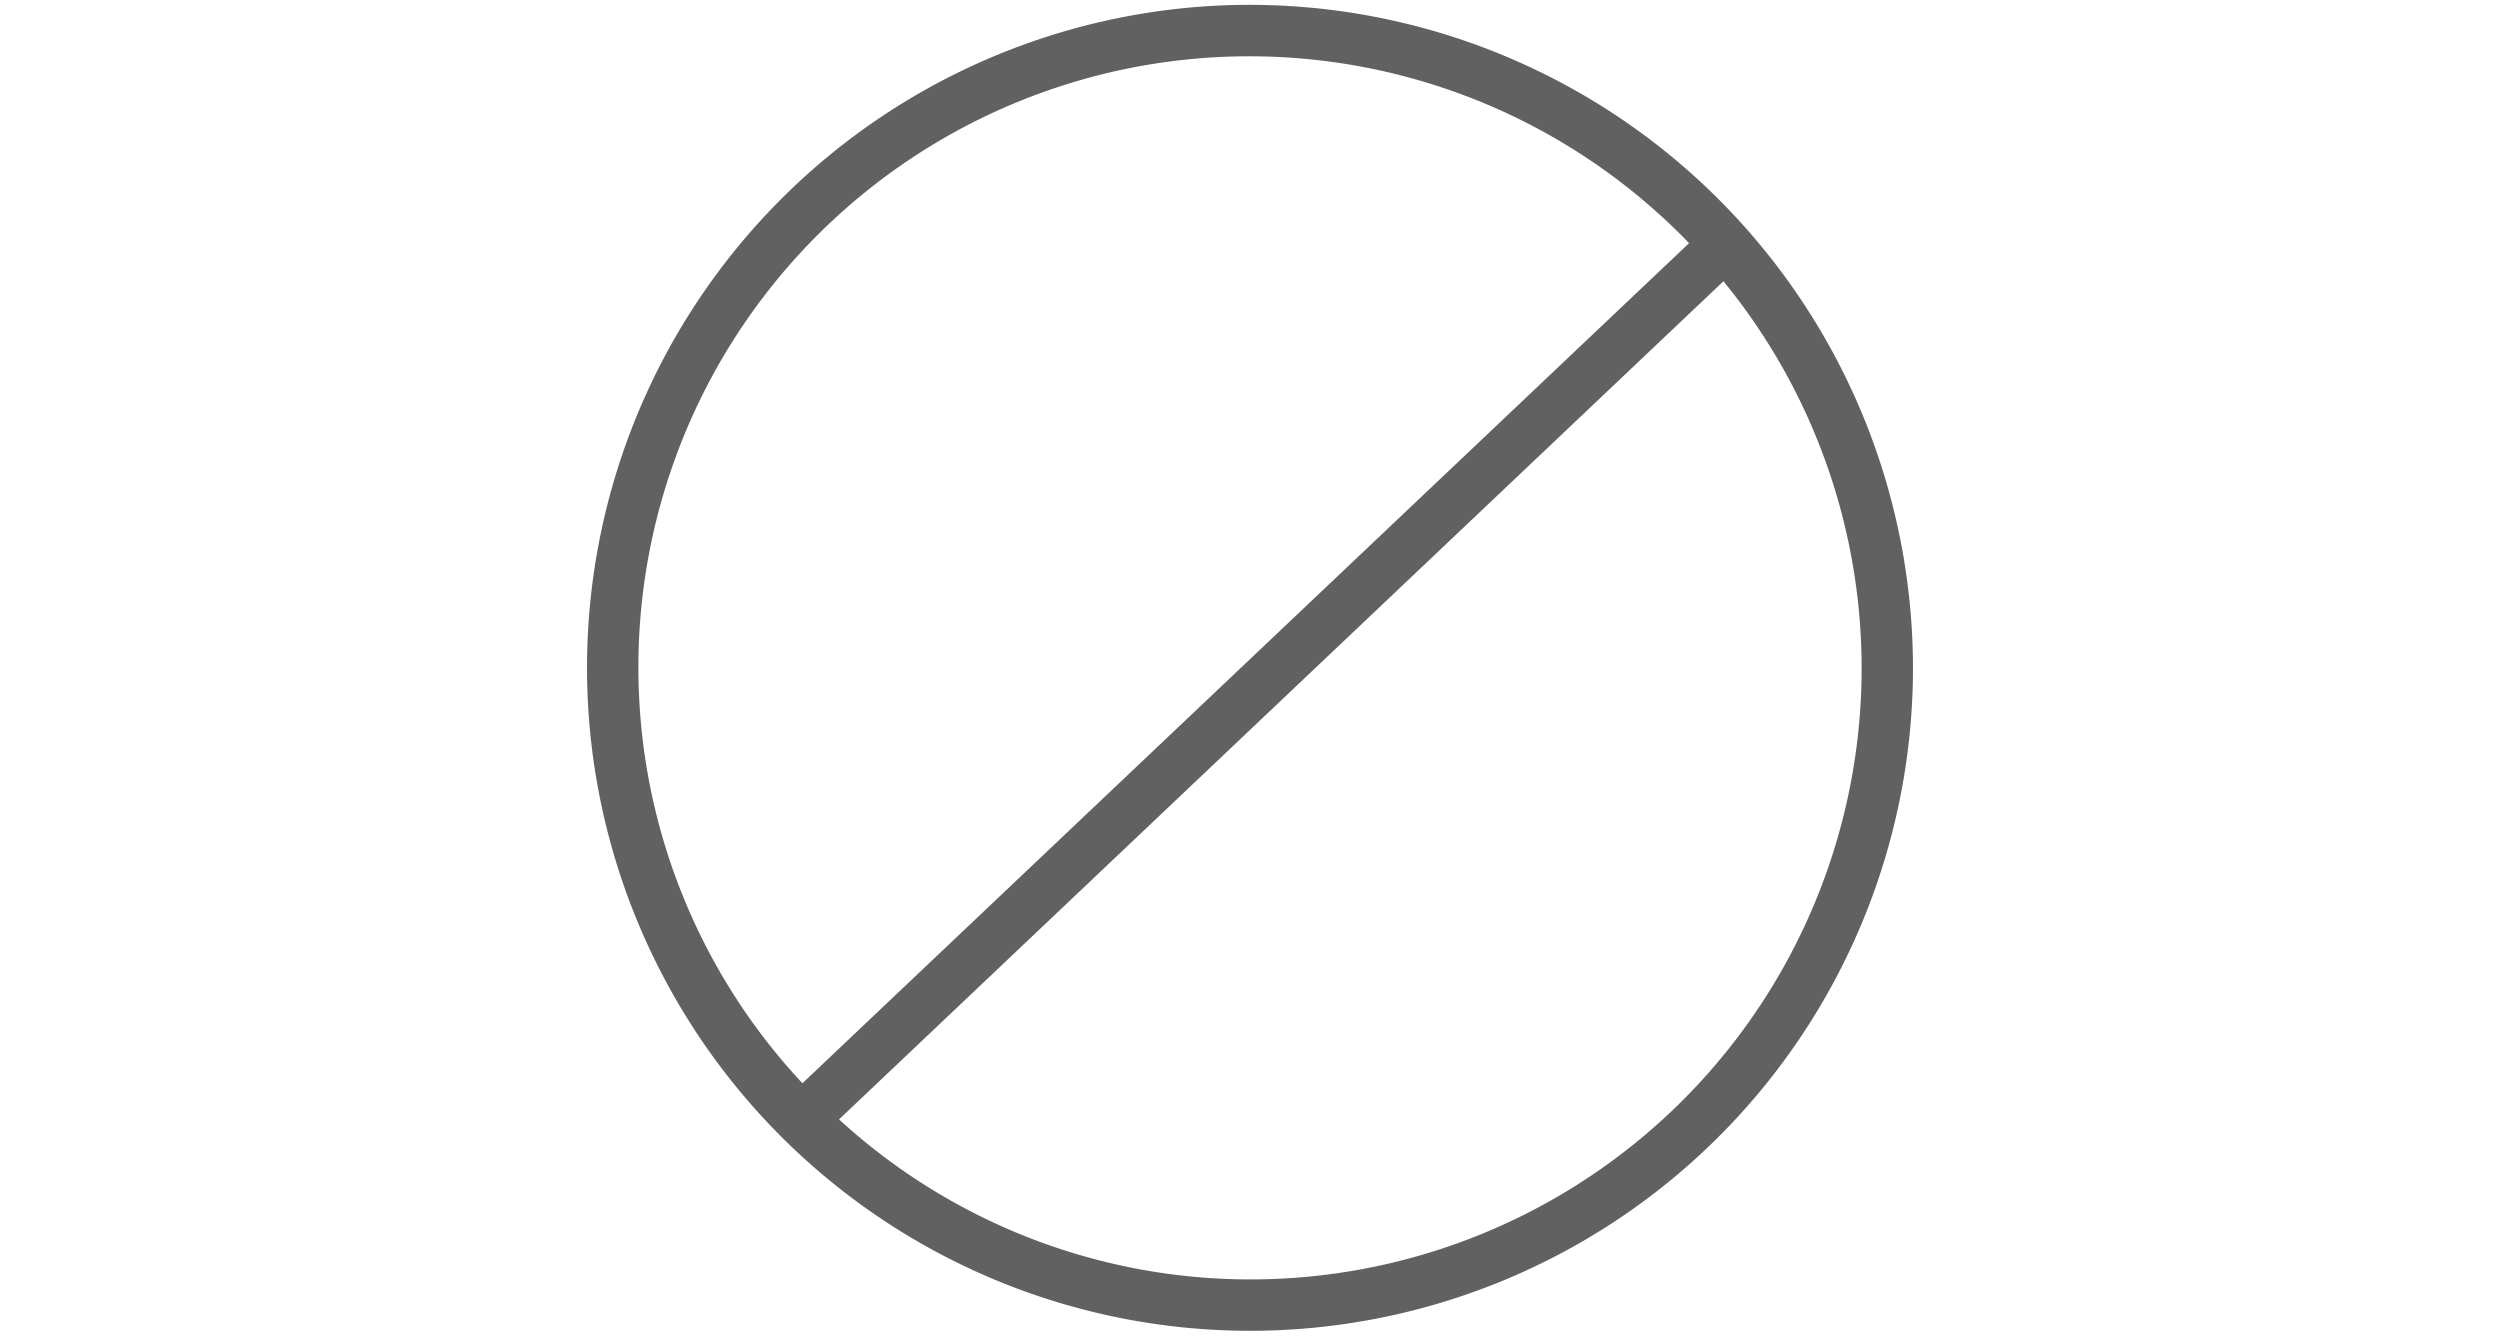 <svg xmlns="http://www.w3.org/2000/svg" width="73" height="39" viewBox="0 0 73 39"><defs><style>.a{fill:#616161;}</style></defs><path class="a" d="M36.5.141A19.359,19.359,0,1,0,55.859,19.5,19.381,19.381,0,0,0,36.5.141ZM18.641,19.5A17.839,17.839,0,0,1,49.321,7.1L23.431,31.631A17.774,17.774,0,0,1,18.641,19.5ZM36.5,37.359a17.77,17.77,0,0,1-12-4.673L50.325,8.212A17.846,17.846,0,0,1,36.5,37.359Z"/></svg>